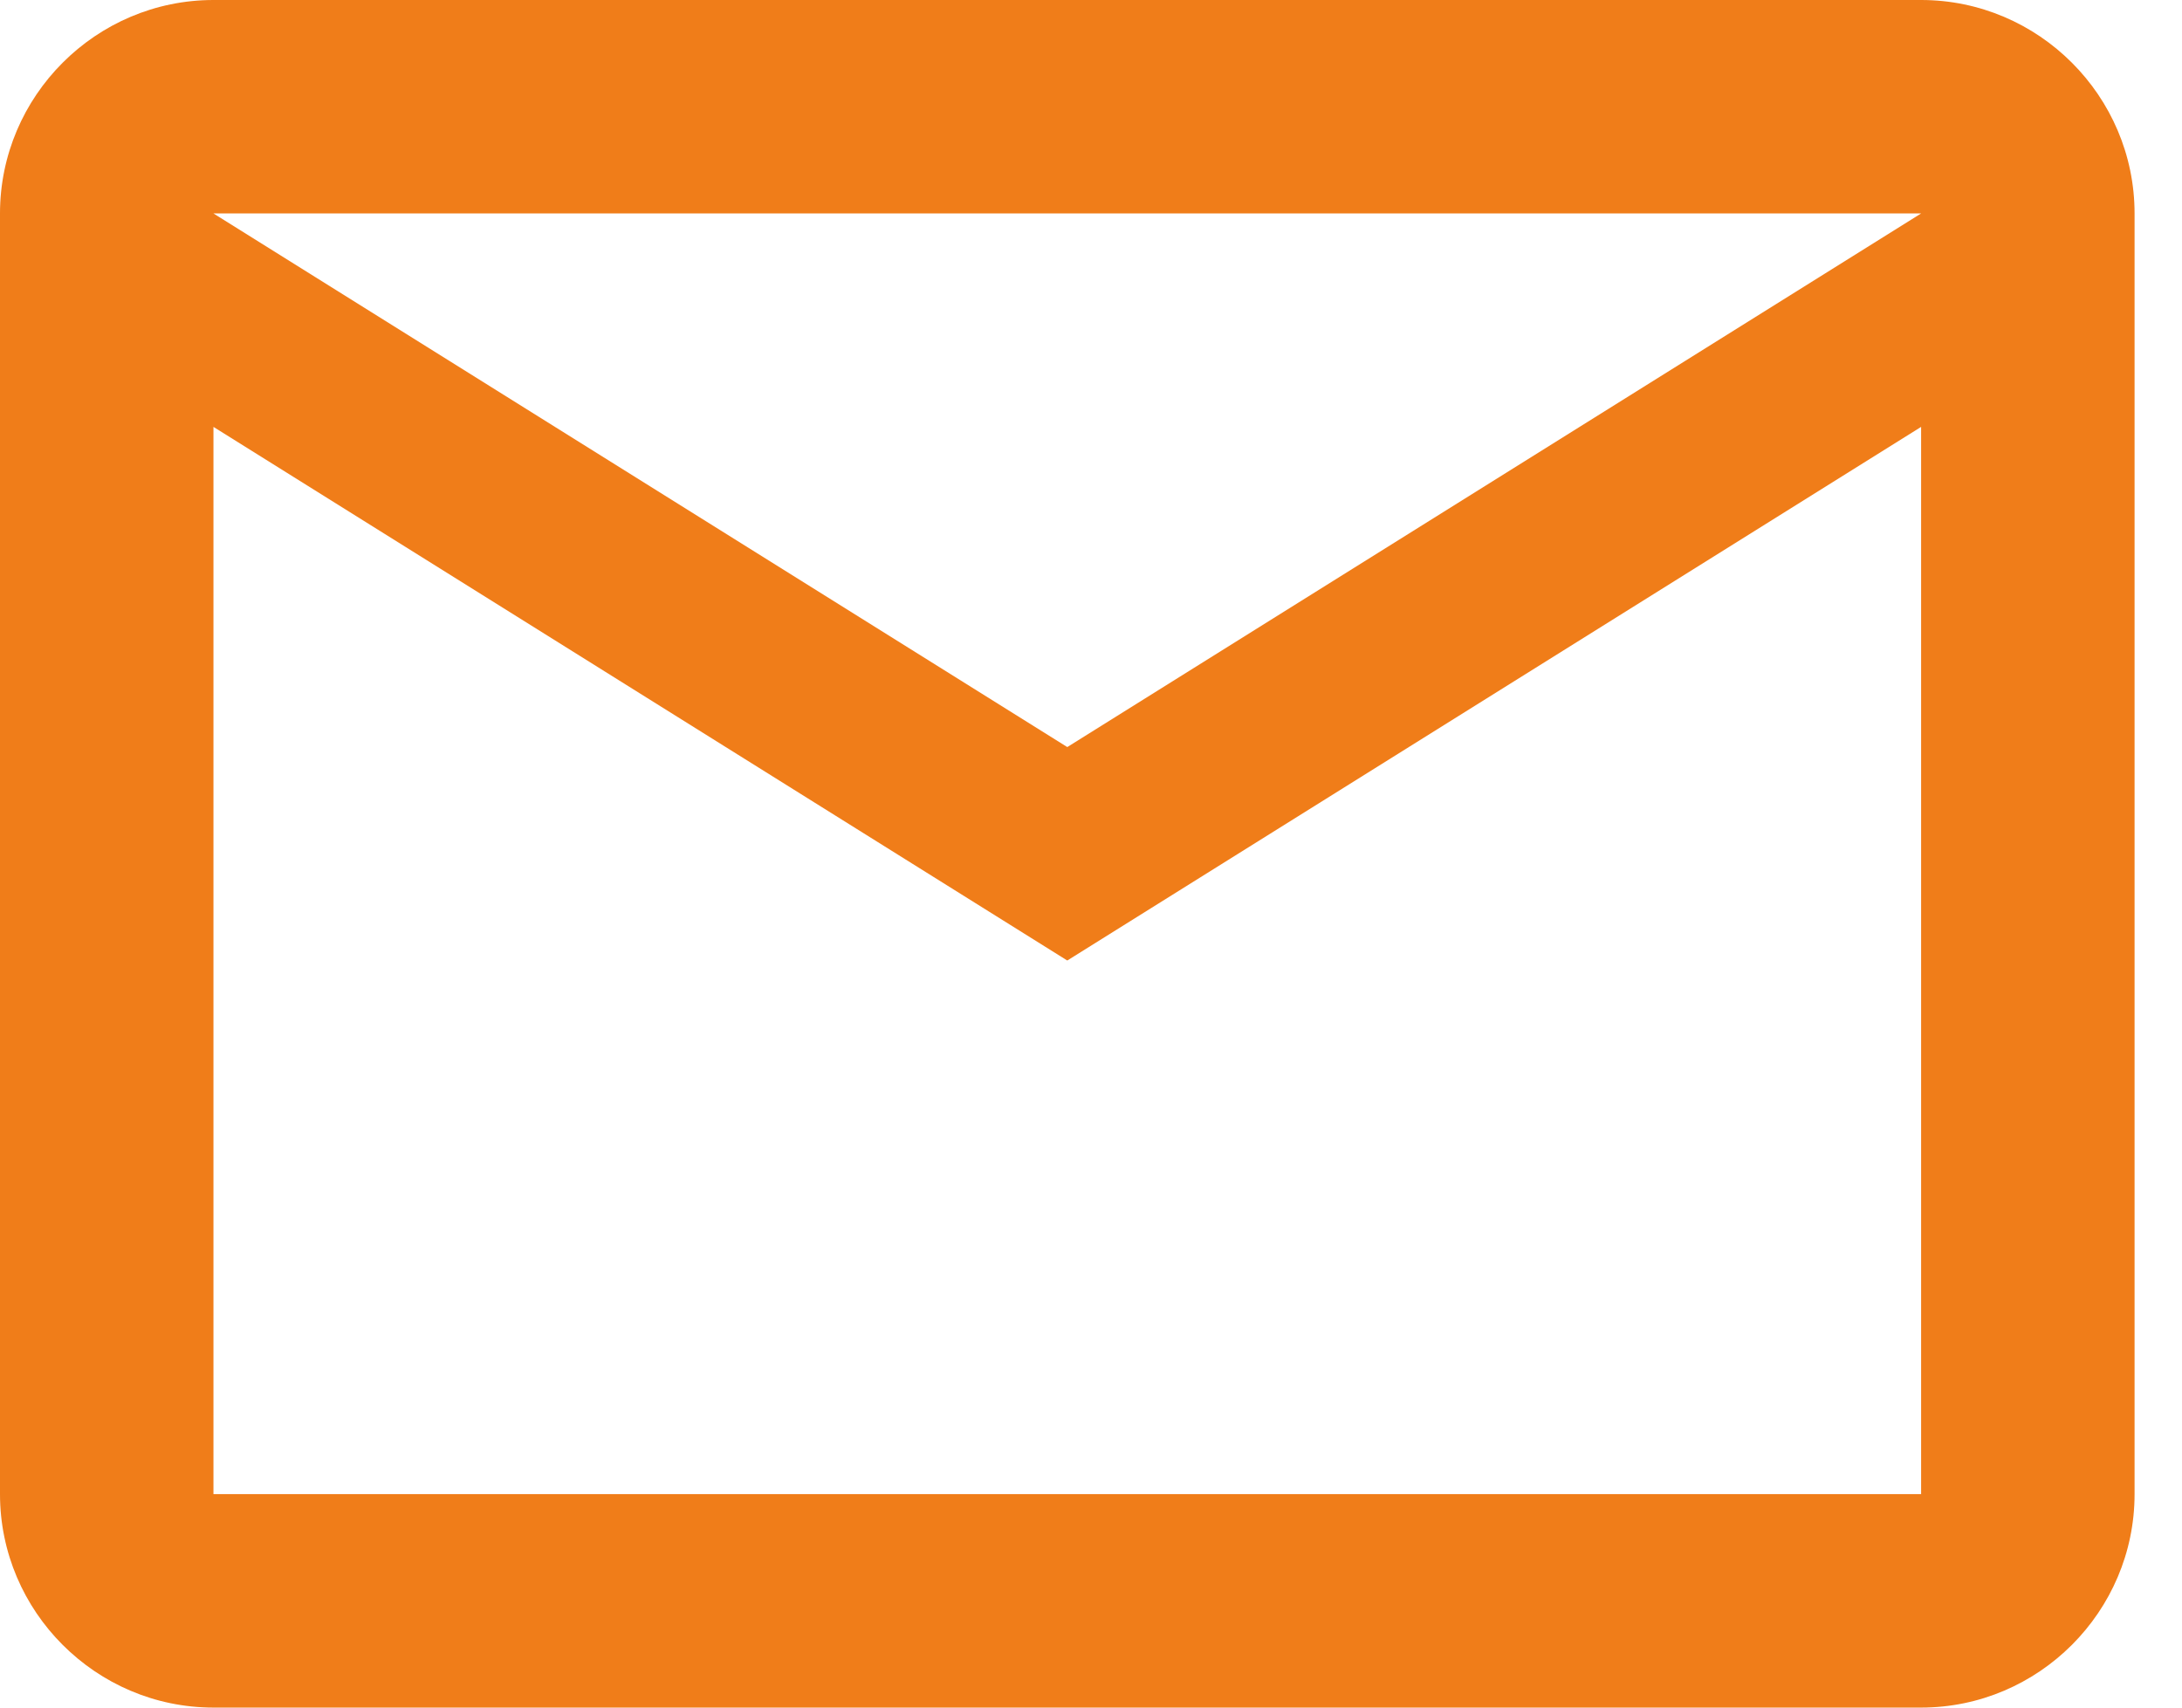 <svg width="23" height="18" viewBox="0 0 23 18" fill="none" xmlns="http://www.w3.org/2000/svg">
<path d="M20.25 0H2.25C1.012 0 0 1.012 0 2.25V15.75C0 16.988 1.012 18 2.25 18H20.25C21.488 18 22.5 16.988 22.5 15.75V2.25C22.5 1.012 21.488 0 20.25 0ZM20.25 15.75H2.25V4.5L11.25 10.125L20.25 4.5V15.75ZM11.25 7.875L2.25 2.25H20.25L11.25 7.875Z" fill="#F07D19"/>
</svg>
